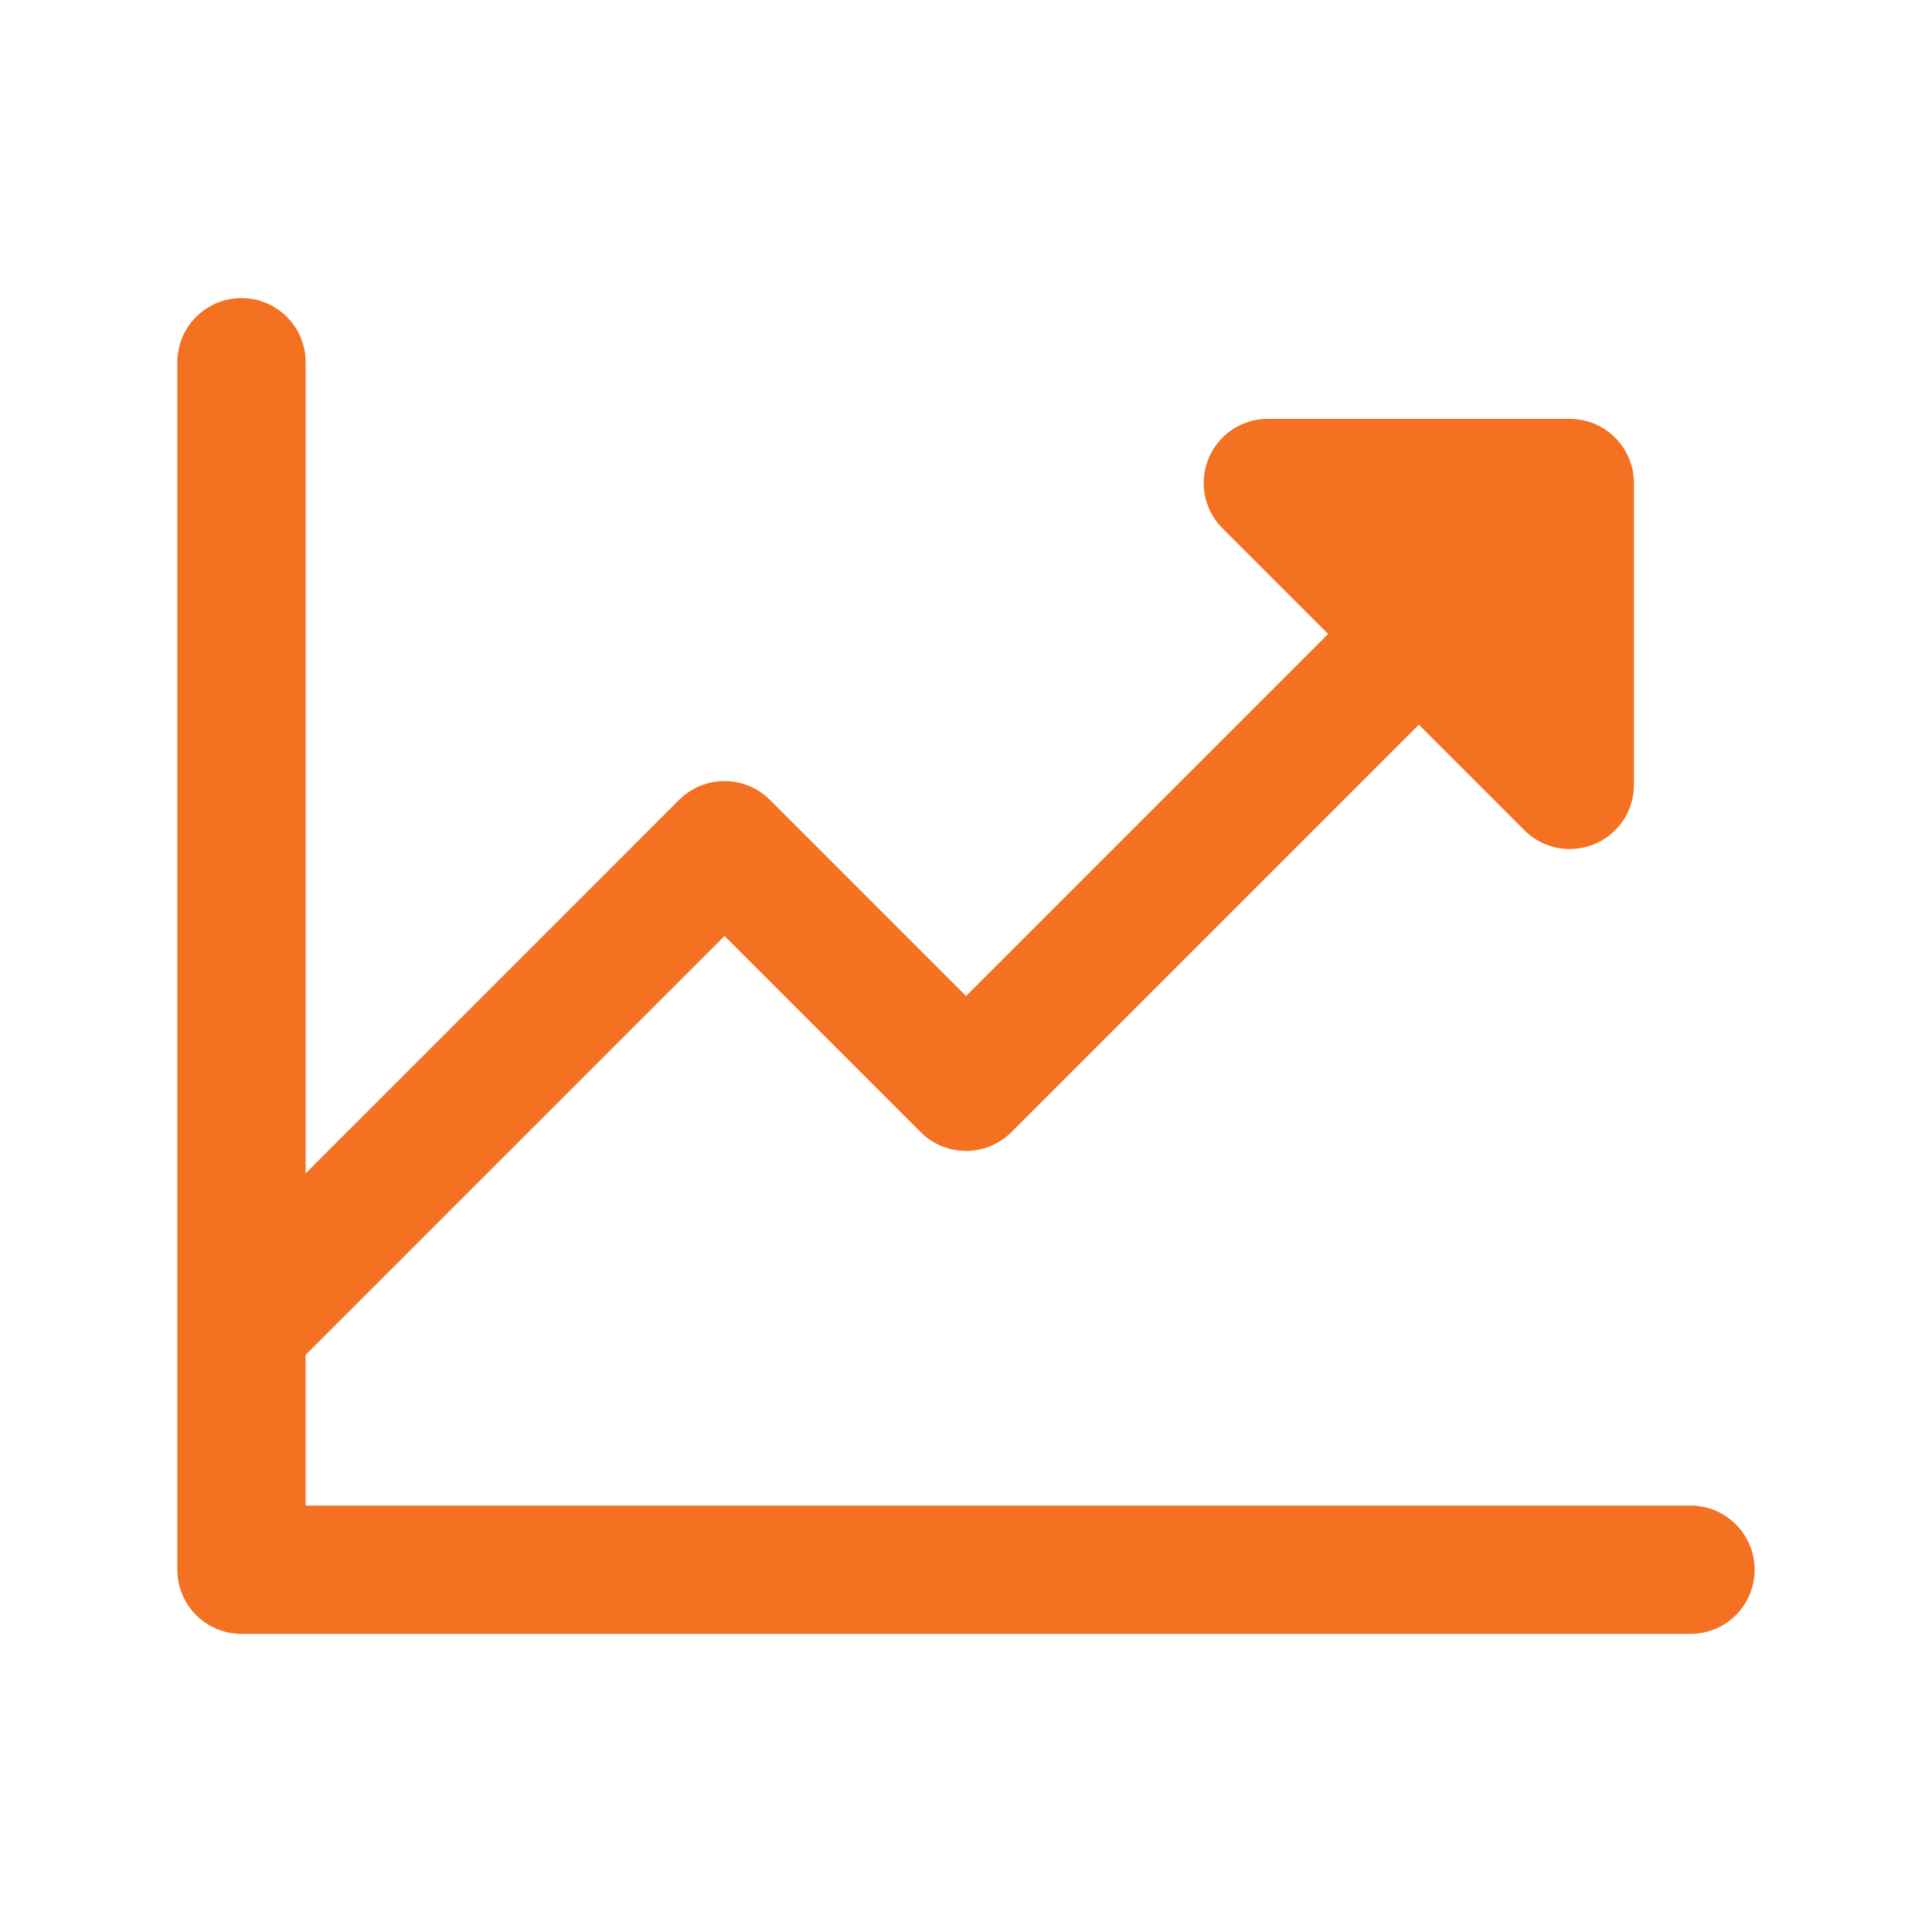 <!DOCTYPE svg PUBLIC "-//W3C//DTD SVG 1.1//EN" "http://www.w3.org/Graphics/SVG/1.1/DTD/svg11.dtd">
<!-- Uploaded to: SVG Repo, www.svgrepo.com, Transformed by: SVG Repo Mixer Tools -->
<svg fill="#f37121" width="800px" height="800px" viewBox="0 0 256 256" id="Flat" xmlns="http://www.w3.org/2000/svg" stroke="#f37121">
<g id="SVGRepo_bgCarrier" stroke-width="0"/>
<g id="SVGRepo_tracerCarrier" stroke-linecap="round" stroke-linejoin="round"/>
<g id="SVGRepo_iconCarrier"> <path d="M232,208a8,8,0,0,1-8,8h-192a8,8,0,0,1-8-8V48a8,8,0,0,1,16,0V156.688l50.346-50.346a8.001,8.001,0,0,1,11.314,0l26.343,26.344L176.688,84,162.345,69.657A8,8,0,0,1,168.002,56h40a8,8,0,0,1,8,8v40a8,8,0,0,1-13.657,5.657L188.002,95.314l-54.343,54.343a8.001,8.001,0,0,1-11.314,0L96.002,123.313l-56.003,56.004V200h184A8,8,0,0,1,232,208Z"/> </g>
</svg>